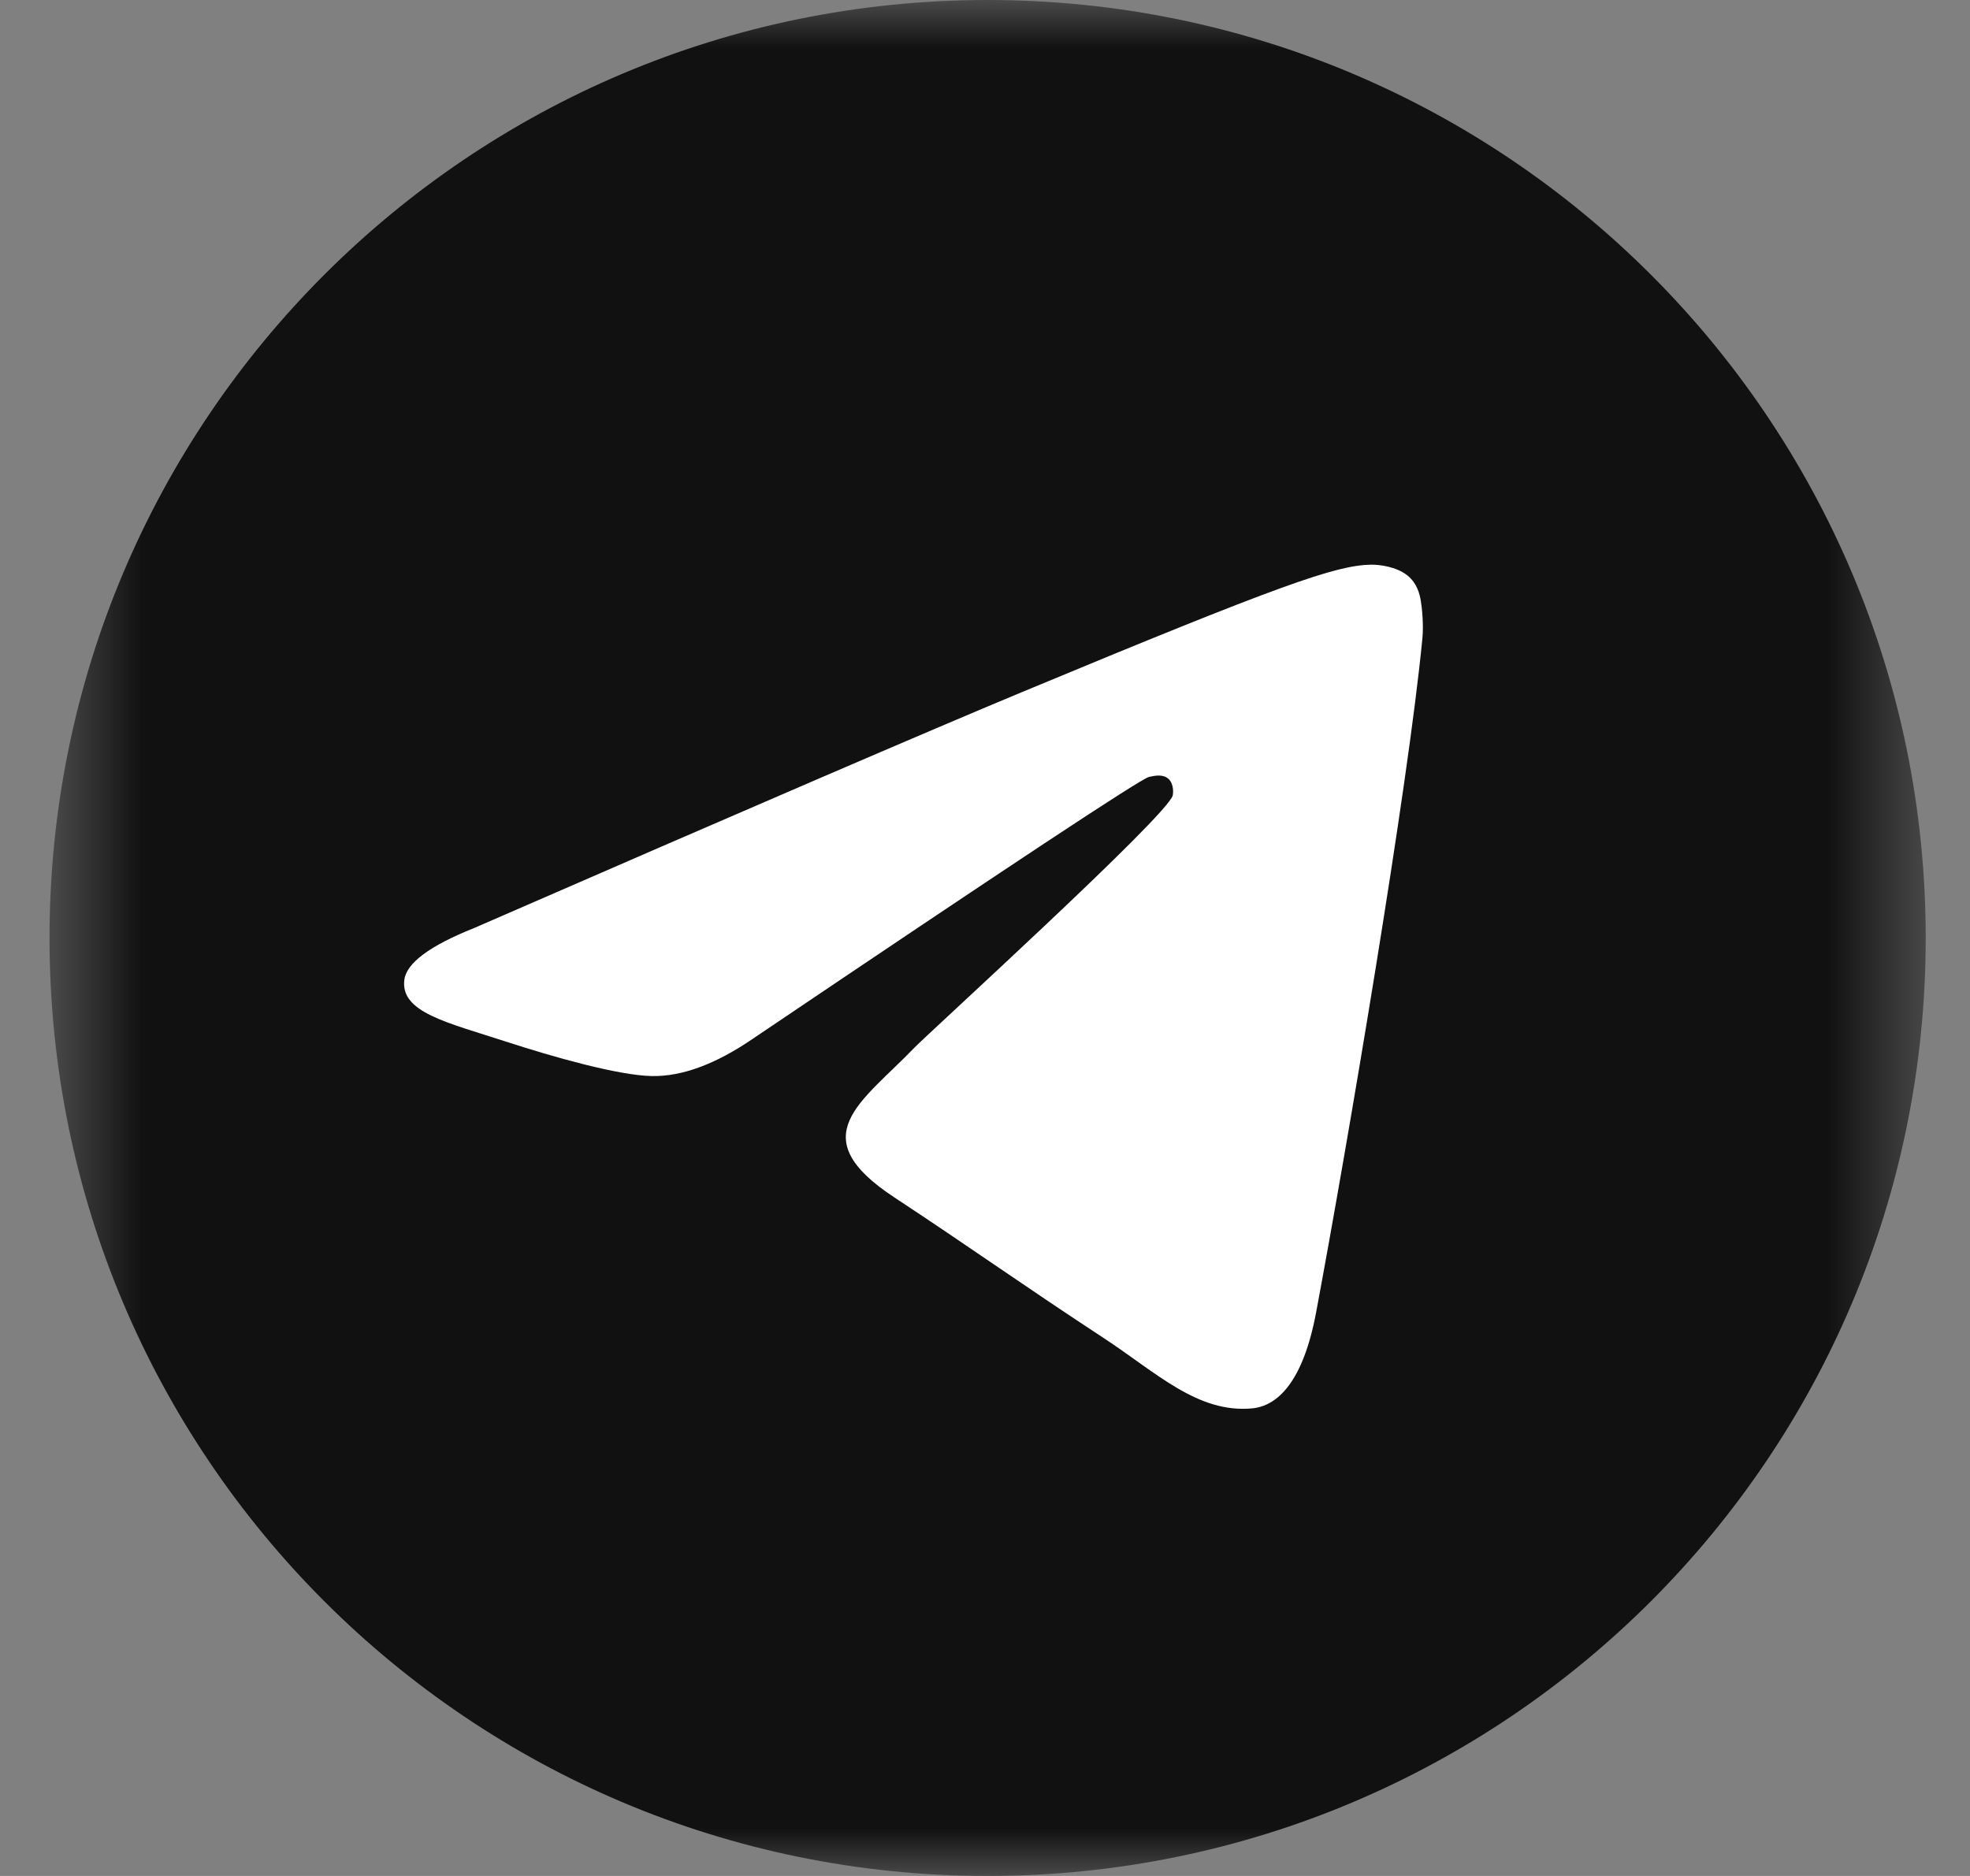 <svg width="21" height="20" viewBox="0 0 21 20" fill="none" xmlns="http://www.w3.org/2000/svg">
<rect x="0" y="0" width="21" height="20" fill="#808080" stroke="none"/>
<mask id="mask0_3_708" style="mask-type:luminance" maskUnits="userSpaceOnUse" x="0" y="0" width="21" height="20">
<path d="M20.528 0H0.528V20H20.528V0Z" fill="white"/>
</mask>
<g mask="url(#mask0_3_708)">
<path d="M10.528 20C16.05 20 20.528 15.523 20.528 10C20.528 4.477 16.05 0 10.528 0C5.005 0 0.528 4.477 0.528 10C0.528 15.523 5.005 20 10.528 20Z" fill="url(#paint0_linear_3_708)"/>
<path fill-rule="evenodd" clip-rule="evenodd" d="M5.054 9.894C7.969 8.624 9.913 7.787 10.886 7.382C13.663 6.227 14.24 6.027 14.616 6.02C14.699 6.019 14.884 6.039 15.004 6.136C15.105 6.218 15.133 6.329 15.146 6.407C15.159 6.485 15.176 6.662 15.163 6.801C15.012 8.382 14.361 12.219 14.03 13.99C13.89 14.74 13.614 14.991 13.346 15.015C12.766 15.069 12.325 14.632 11.762 14.263C10.882 13.686 10.385 13.327 9.531 12.764C8.543 12.113 9.183 11.756 9.746 11.171C9.893 11.018 12.452 8.691 12.501 8.48C12.508 8.454 12.513 8.355 12.455 8.303C12.396 8.251 12.31 8.269 12.248 8.283C12.16 8.303 10.754 9.233 8.03 11.071C7.631 11.345 7.269 11.479 6.945 11.472C6.588 11.464 5.901 11.27 5.391 11.104C4.765 10.9 4.267 10.793 4.31 10.447C4.333 10.267 4.581 10.083 5.054 9.894Z" fill="white"/>
</g>
<defs>
<linearGradient id="paint0_linear_3_708" x1="10.528" y1="0" x2="10.528" y2="19.852" gradientUnits="userSpaceOnUse">
<stop stop-color="#111111"/>
<stop offset="1" stop-color="#111111"/>
</linearGradient>
</defs>
</svg>

